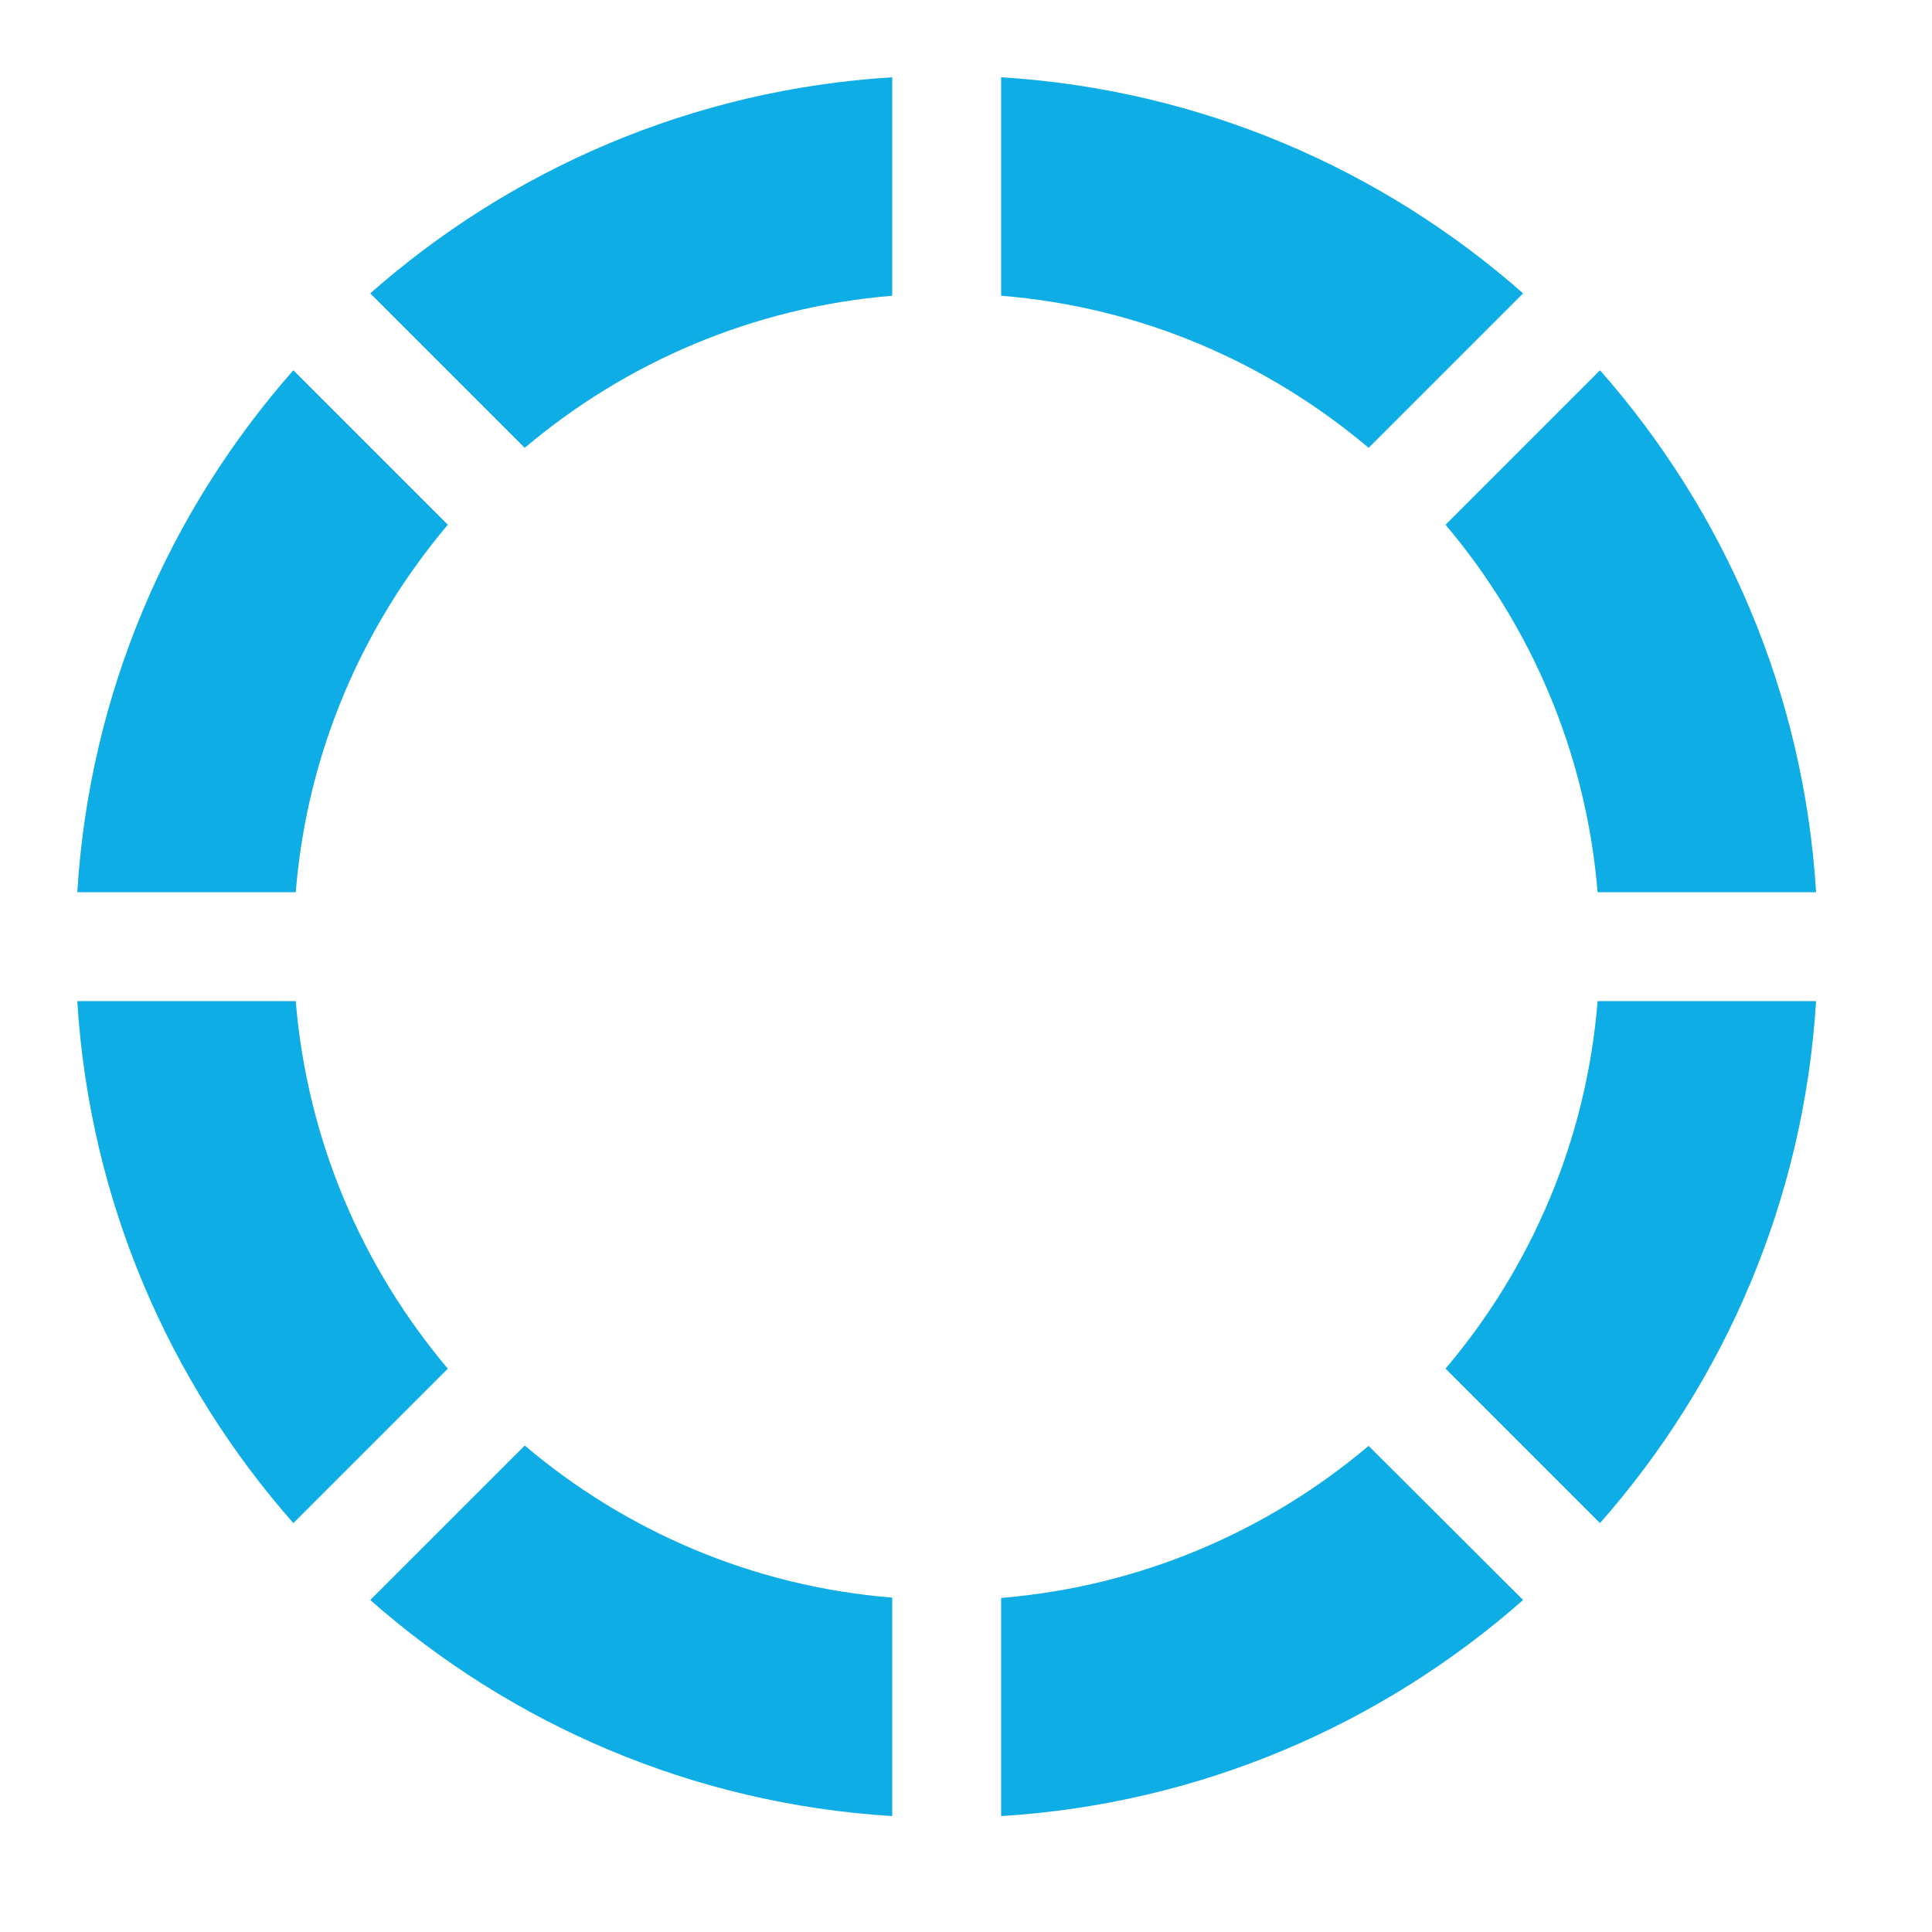 <?xml version="1.0" encoding="UTF-8"?>
<svg xmlns="http://www.w3.org/2000/svg" width="50" height="50" viewBox="0 0 50 50" fill="none">
  <path d="M2 23.091C2.317 17.922 4.378 13.228 7.592 9.582L11.59 13.58C9.38 16.196 7.944 19.48 7.654 23.091H2ZM13.58 11.59L9.582 7.592C13.228 4.378 17.922 2.317 23.091 2V7.654C19.48 7.953 16.196 9.38 13.58 11.59ZM25.909 41.355C29.52 41.056 32.804 39.629 35.42 37.419L39.418 41.408C35.772 44.622 31.07 46.683 25.909 47V41.346V41.355ZM37.41 35.42C39.62 32.813 41.056 29.52 41.346 25.909H47C46.683 31.07 44.622 35.772 41.408 39.418L37.41 35.42ZM9.582 41.408L13.58 37.41C16.187 39.62 19.48 41.056 23.091 41.346V47C17.922 46.683 13.228 44.622 9.582 41.408ZM7.592 39.418C4.378 35.772 2.317 31.07 2 25.909H7.654C7.953 29.52 9.38 32.804 11.59 35.42L7.592 39.418ZM39.418 7.592L35.42 11.59C32.804 9.38 29.52 7.944 25.909 7.654V2C31.07 2.317 35.772 4.378 39.418 7.592ZM41.408 9.582C44.622 13.228 46.683 17.922 47 23.091H41.346C41.047 19.48 39.62 16.196 37.41 13.58L41.408 9.582Z" fill="#0FADE6"></path>
</svg>
